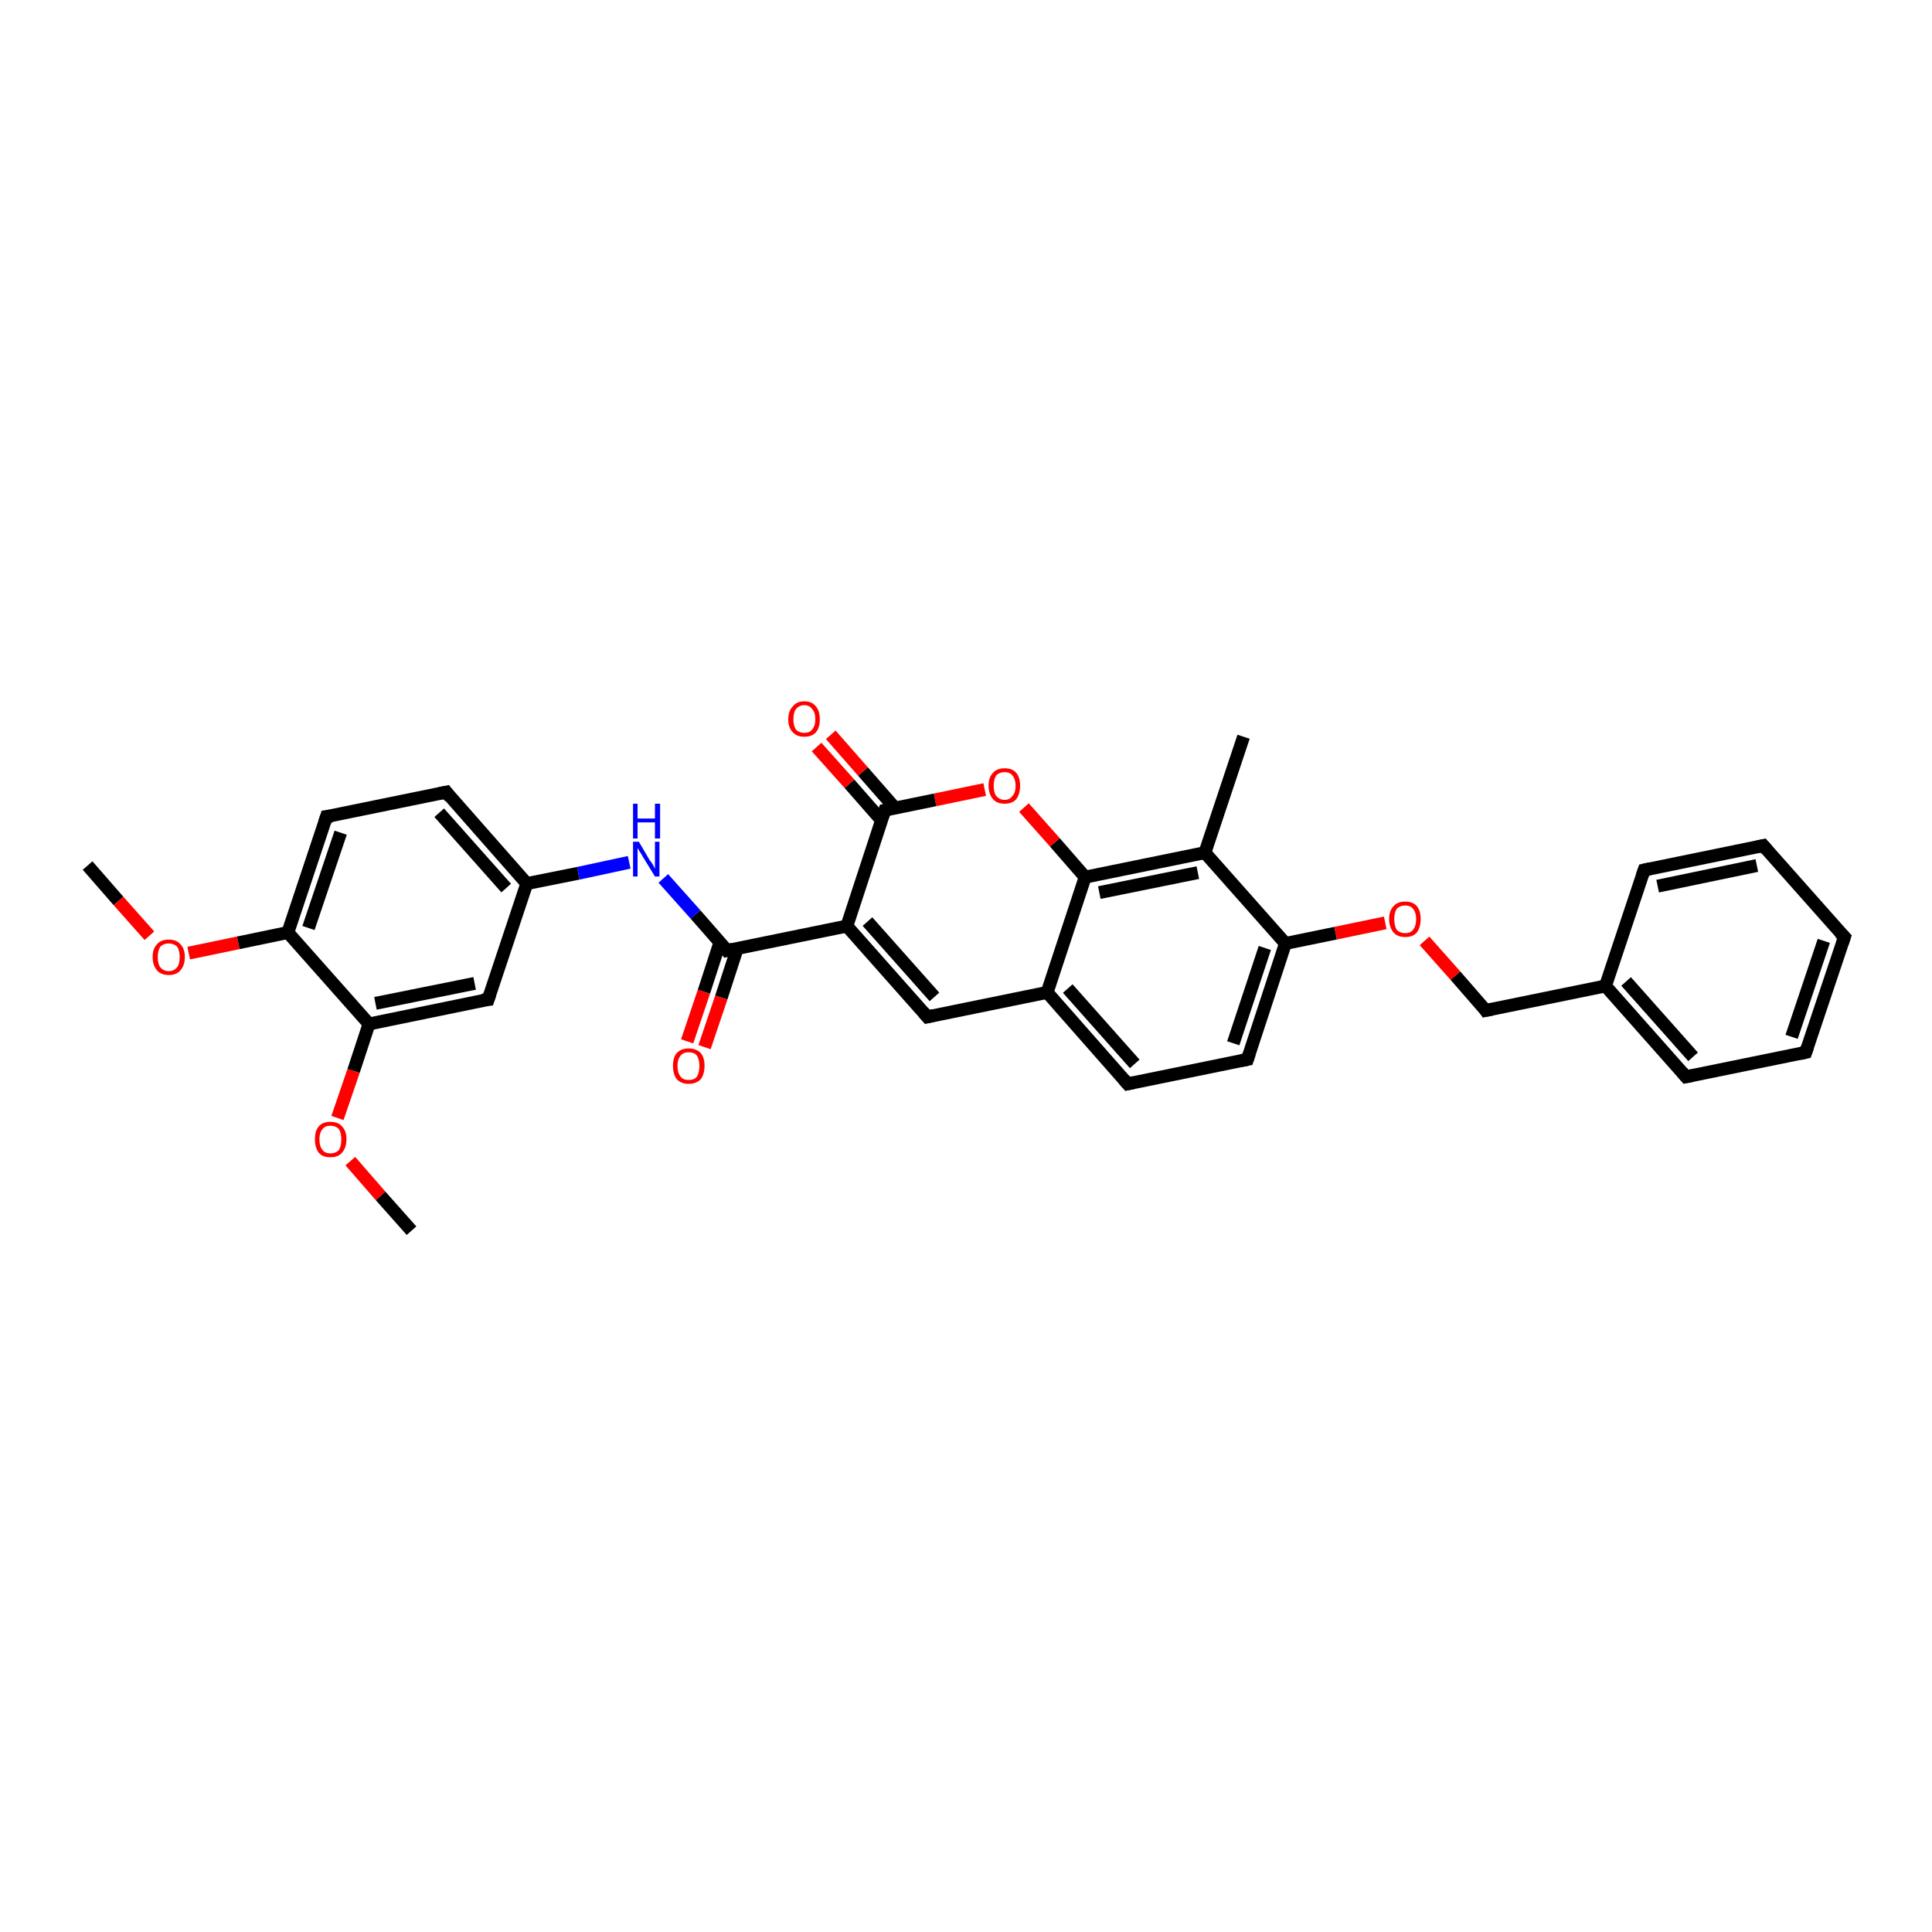 <?xml version='1.0' encoding='iso-8859-1'?>
<svg version='1.1' baseProfile='full'
              xmlns='http://www.w3.org/2000/svg'
                      xmlns:rdkit='http://www.rdkit.org/xml'
                      xmlns:xlink='http://www.w3.org/1999/xlink'
                  xml:space='preserve'
width='300px' height='300px' viewBox='0 0 300 300'>
<!-- END OF HEADER -->
<rect style='opacity:1.0;fill:#FFFFFF;stroke:none' width='300.0' height='300.0' x='0.0' y='0.0'> </rect>
<path class='bond-0 atom-0 atom-1' d='M 13.6,134.4 L 18.4,139.9' style='fill:none;fill-rule:evenodd;stroke:#000000;stroke-width:2.0px;stroke-linecap:butt;stroke-linejoin:miter;stroke-opacity:1' />
<path class='bond-0 atom-0 atom-1' d='M 18.4,139.9 L 23.2,145.3' style='fill:none;fill-rule:evenodd;stroke:#FF0000;stroke-width:2.0px;stroke-linecap:butt;stroke-linejoin:miter;stroke-opacity:1' />
<path class='bond-1 atom-1 atom-2' d='M 29.3,148.0 L 37.0,146.4' style='fill:none;fill-rule:evenodd;stroke:#FF0000;stroke-width:2.0px;stroke-linecap:butt;stroke-linejoin:miter;stroke-opacity:1' />
<path class='bond-1 atom-1 atom-2' d='M 37.0,146.4 L 44.7,144.8' style='fill:none;fill-rule:evenodd;stroke:#000000;stroke-width:2.0px;stroke-linecap:butt;stroke-linejoin:miter;stroke-opacity:1' />
<path class='bond-2 atom-2 atom-3' d='M 44.7,144.8 L 50.7,126.8' style='fill:none;fill-rule:evenodd;stroke:#000000;stroke-width:2.0px;stroke-linecap:butt;stroke-linejoin:miter;stroke-opacity:1' />
<path class='bond-2 atom-2 atom-3' d='M 47.9,144.1 L 52.9,129.3' style='fill:none;fill-rule:evenodd;stroke:#000000;stroke-width:2.0px;stroke-linecap:butt;stroke-linejoin:miter;stroke-opacity:1' />
<path class='bond-3 atom-3 atom-4' d='M 50.7,126.8 L 69.3,123.0' style='fill:none;fill-rule:evenodd;stroke:#000000;stroke-width:2.0px;stroke-linecap:butt;stroke-linejoin:miter;stroke-opacity:1' />
<path class='bond-4 atom-4 atom-5' d='M 69.3,123.0 L 81.8,137.2' style='fill:none;fill-rule:evenodd;stroke:#000000;stroke-width:2.0px;stroke-linecap:butt;stroke-linejoin:miter;stroke-opacity:1' />
<path class='bond-4 atom-4 atom-5' d='M 68.2,126.2 L 78.6,137.9' style='fill:none;fill-rule:evenodd;stroke:#000000;stroke-width:2.0px;stroke-linecap:butt;stroke-linejoin:miter;stroke-opacity:1' />
<path class='bond-5 atom-5 atom-6' d='M 81.8,137.2 L 89.8,135.6' style='fill:none;fill-rule:evenodd;stroke:#000000;stroke-width:2.0px;stroke-linecap:butt;stroke-linejoin:miter;stroke-opacity:1' />
<path class='bond-5 atom-5 atom-6' d='M 89.8,135.6 L 97.7,133.9' style='fill:none;fill-rule:evenodd;stroke:#0000FF;stroke-width:2.0px;stroke-linecap:butt;stroke-linejoin:miter;stroke-opacity:1' />
<path class='bond-6 atom-6 atom-7' d='M 103.0,136.4 L 108.0,142.0' style='fill:none;fill-rule:evenodd;stroke:#0000FF;stroke-width:2.0px;stroke-linecap:butt;stroke-linejoin:miter;stroke-opacity:1' />
<path class='bond-6 atom-6 atom-7' d='M 108.0,142.0 L 112.9,147.6' style='fill:none;fill-rule:evenodd;stroke:#000000;stroke-width:2.0px;stroke-linecap:butt;stroke-linejoin:miter;stroke-opacity:1' />
<path class='bond-7 atom-7 atom-8' d='M 111.8,146.3 L 109.3,154.0' style='fill:none;fill-rule:evenodd;stroke:#000000;stroke-width:2.0px;stroke-linecap:butt;stroke-linejoin:miter;stroke-opacity:1' />
<path class='bond-7 atom-7 atom-8' d='M 109.3,154.0 L 106.7,161.7' style='fill:none;fill-rule:evenodd;stroke:#FF0000;stroke-width:2.0px;stroke-linecap:butt;stroke-linejoin:miter;stroke-opacity:1' />
<path class='bond-7 atom-7 atom-8' d='M 114.5,147.2 L 112.0,154.9' style='fill:none;fill-rule:evenodd;stroke:#000000;stroke-width:2.0px;stroke-linecap:butt;stroke-linejoin:miter;stroke-opacity:1' />
<path class='bond-7 atom-7 atom-8' d='M 112.0,154.9 L 109.4,162.6' style='fill:none;fill-rule:evenodd;stroke:#FF0000;stroke-width:2.0px;stroke-linecap:butt;stroke-linejoin:miter;stroke-opacity:1' />
<path class='bond-8 atom-7 atom-9' d='M 112.9,147.6 L 131.5,143.8' style='fill:none;fill-rule:evenodd;stroke:#000000;stroke-width:2.0px;stroke-linecap:butt;stroke-linejoin:miter;stroke-opacity:1' />
<path class='bond-9 atom-9 atom-10' d='M 131.5,143.8 L 144.0,157.9' style='fill:none;fill-rule:evenodd;stroke:#000000;stroke-width:2.0px;stroke-linecap:butt;stroke-linejoin:miter;stroke-opacity:1' />
<path class='bond-9 atom-9 atom-10' d='M 134.7,143.1 L 145.1,154.8' style='fill:none;fill-rule:evenodd;stroke:#000000;stroke-width:2.0px;stroke-linecap:butt;stroke-linejoin:miter;stroke-opacity:1' />
<path class='bond-10 atom-10 atom-11' d='M 144.0,157.9 L 162.6,154.1' style='fill:none;fill-rule:evenodd;stroke:#000000;stroke-width:2.0px;stroke-linecap:butt;stroke-linejoin:miter;stroke-opacity:1' />
<path class='bond-11 atom-11 atom-12' d='M 162.6,154.1 L 175.1,168.3' style='fill:none;fill-rule:evenodd;stroke:#000000;stroke-width:2.0px;stroke-linecap:butt;stroke-linejoin:miter;stroke-opacity:1' />
<path class='bond-11 atom-11 atom-12' d='M 165.8,153.5 L 176.2,165.2' style='fill:none;fill-rule:evenodd;stroke:#000000;stroke-width:2.0px;stroke-linecap:butt;stroke-linejoin:miter;stroke-opacity:1' />
<path class='bond-12 atom-12 atom-13' d='M 175.1,168.3 L 193.7,164.5' style='fill:none;fill-rule:evenodd;stroke:#000000;stroke-width:2.0px;stroke-linecap:butt;stroke-linejoin:miter;stroke-opacity:1' />
<path class='bond-13 atom-13 atom-14' d='M 193.7,164.5 L 199.6,146.5' style='fill:none;fill-rule:evenodd;stroke:#000000;stroke-width:2.0px;stroke-linecap:butt;stroke-linejoin:miter;stroke-opacity:1' />
<path class='bond-13 atom-13 atom-14' d='M 191.5,162.0 L 196.4,147.2' style='fill:none;fill-rule:evenodd;stroke:#000000;stroke-width:2.0px;stroke-linecap:butt;stroke-linejoin:miter;stroke-opacity:1' />
<path class='bond-14 atom-14 atom-15' d='M 199.6,146.5 L 207.4,144.9' style='fill:none;fill-rule:evenodd;stroke:#000000;stroke-width:2.0px;stroke-linecap:butt;stroke-linejoin:miter;stroke-opacity:1' />
<path class='bond-14 atom-14 atom-15' d='M 207.4,144.9 L 215.1,143.3' style='fill:none;fill-rule:evenodd;stroke:#FF0000;stroke-width:2.0px;stroke-linecap:butt;stroke-linejoin:miter;stroke-opacity:1' />
<path class='bond-15 atom-15 atom-16' d='M 221.2,146.1 L 226.0,151.5' style='fill:none;fill-rule:evenodd;stroke:#FF0000;stroke-width:2.0px;stroke-linecap:butt;stroke-linejoin:miter;stroke-opacity:1' />
<path class='bond-15 atom-15 atom-16' d='M 226.0,151.5 L 230.7,156.9' style='fill:none;fill-rule:evenodd;stroke:#000000;stroke-width:2.0px;stroke-linecap:butt;stroke-linejoin:miter;stroke-opacity:1' />
<path class='bond-16 atom-16 atom-17' d='M 230.7,156.9 L 249.3,153.1' style='fill:none;fill-rule:evenodd;stroke:#000000;stroke-width:2.0px;stroke-linecap:butt;stroke-linejoin:miter;stroke-opacity:1' />
<path class='bond-17 atom-17 atom-18' d='M 249.3,153.1 L 261.8,167.2' style='fill:none;fill-rule:evenodd;stroke:#000000;stroke-width:2.0px;stroke-linecap:butt;stroke-linejoin:miter;stroke-opacity:1' />
<path class='bond-17 atom-17 atom-18' d='M 252.5,152.4 L 262.9,164.1' style='fill:none;fill-rule:evenodd;stroke:#000000;stroke-width:2.0px;stroke-linecap:butt;stroke-linejoin:miter;stroke-opacity:1' />
<path class='bond-18 atom-18 atom-19' d='M 261.8,167.2 L 280.4,163.4' style='fill:none;fill-rule:evenodd;stroke:#000000;stroke-width:2.0px;stroke-linecap:butt;stroke-linejoin:miter;stroke-opacity:1' />
<path class='bond-19 atom-19 atom-20' d='M 280.4,163.4 L 286.4,145.5' style='fill:none;fill-rule:evenodd;stroke:#000000;stroke-width:2.0px;stroke-linecap:butt;stroke-linejoin:miter;stroke-opacity:1' />
<path class='bond-19 atom-19 atom-20' d='M 278.2,161.0 L 283.2,146.1' style='fill:none;fill-rule:evenodd;stroke:#000000;stroke-width:2.0px;stroke-linecap:butt;stroke-linejoin:miter;stroke-opacity:1' />
<path class='bond-20 atom-20 atom-21' d='M 286.4,145.5 L 273.8,131.3' style='fill:none;fill-rule:evenodd;stroke:#000000;stroke-width:2.0px;stroke-linecap:butt;stroke-linejoin:miter;stroke-opacity:1' />
<path class='bond-21 atom-21 atom-22' d='M 273.8,131.3 L 255.3,135.1' style='fill:none;fill-rule:evenodd;stroke:#000000;stroke-width:2.0px;stroke-linecap:butt;stroke-linejoin:miter;stroke-opacity:1' />
<path class='bond-21 atom-21 atom-22' d='M 272.8,134.4 L 257.4,137.6' style='fill:none;fill-rule:evenodd;stroke:#000000;stroke-width:2.0px;stroke-linecap:butt;stroke-linejoin:miter;stroke-opacity:1' />
<path class='bond-22 atom-14 atom-23' d='M 199.6,146.5 L 187.1,132.4' style='fill:none;fill-rule:evenodd;stroke:#000000;stroke-width:2.0px;stroke-linecap:butt;stroke-linejoin:miter;stroke-opacity:1' />
<path class='bond-23 atom-23 atom-24' d='M 187.1,132.4 L 193.1,114.4' style='fill:none;fill-rule:evenodd;stroke:#000000;stroke-width:2.0px;stroke-linecap:butt;stroke-linejoin:miter;stroke-opacity:1' />
<path class='bond-24 atom-23 atom-25' d='M 187.1,132.4 L 168.5,136.2' style='fill:none;fill-rule:evenodd;stroke:#000000;stroke-width:2.0px;stroke-linecap:butt;stroke-linejoin:miter;stroke-opacity:1' />
<path class='bond-24 atom-23 atom-25' d='M 186.0,135.5 L 170.7,138.6' style='fill:none;fill-rule:evenodd;stroke:#000000;stroke-width:2.0px;stroke-linecap:butt;stroke-linejoin:miter;stroke-opacity:1' />
<path class='bond-25 atom-25 atom-26' d='M 168.5,136.2 L 163.8,130.8' style='fill:none;fill-rule:evenodd;stroke:#000000;stroke-width:2.0px;stroke-linecap:butt;stroke-linejoin:miter;stroke-opacity:1' />
<path class='bond-25 atom-25 atom-26' d='M 163.8,130.8 L 159.0,125.4' style='fill:none;fill-rule:evenodd;stroke:#FF0000;stroke-width:2.0px;stroke-linecap:butt;stroke-linejoin:miter;stroke-opacity:1' />
<path class='bond-26 atom-26 atom-27' d='M 152.9,122.6 L 145.2,124.2' style='fill:none;fill-rule:evenodd;stroke:#FF0000;stroke-width:2.0px;stroke-linecap:butt;stroke-linejoin:miter;stroke-opacity:1' />
<path class='bond-26 atom-26 atom-27' d='M 145.2,124.2 L 137.4,125.8' style='fill:none;fill-rule:evenodd;stroke:#000000;stroke-width:2.0px;stroke-linecap:butt;stroke-linejoin:miter;stroke-opacity:1' />
<path class='bond-27 atom-27 atom-28' d='M 139.0,125.5 L 134.0,119.8' style='fill:none;fill-rule:evenodd;stroke:#000000;stroke-width:2.0px;stroke-linecap:butt;stroke-linejoin:miter;stroke-opacity:1' />
<path class='bond-27 atom-27 atom-28' d='M 134.0,119.8 L 129.0,114.1' style='fill:none;fill-rule:evenodd;stroke:#FF0000;stroke-width:2.0px;stroke-linecap:butt;stroke-linejoin:miter;stroke-opacity:1' />
<path class='bond-27 atom-27 atom-28' d='M 136.9,127.4 L 131.9,121.7' style='fill:none;fill-rule:evenodd;stroke:#000000;stroke-width:2.0px;stroke-linecap:butt;stroke-linejoin:miter;stroke-opacity:1' />
<path class='bond-27 atom-27 atom-28' d='M 131.9,121.7 L 126.8,116.0' style='fill:none;fill-rule:evenodd;stroke:#FF0000;stroke-width:2.0px;stroke-linecap:butt;stroke-linejoin:miter;stroke-opacity:1' />
<path class='bond-28 atom-5 atom-29' d='M 81.8,137.2 L 75.8,155.2' style='fill:none;fill-rule:evenodd;stroke:#000000;stroke-width:2.0px;stroke-linecap:butt;stroke-linejoin:miter;stroke-opacity:1' />
<path class='bond-29 atom-29 atom-30' d='M 75.8,155.2 L 57.3,159.0' style='fill:none;fill-rule:evenodd;stroke:#000000;stroke-width:2.0px;stroke-linecap:butt;stroke-linejoin:miter;stroke-opacity:1' />
<path class='bond-29 atom-29 atom-30' d='M 73.7,152.7 L 58.3,155.8' style='fill:none;fill-rule:evenodd;stroke:#000000;stroke-width:2.0px;stroke-linecap:butt;stroke-linejoin:miter;stroke-opacity:1' />
<path class='bond-30 atom-30 atom-31' d='M 57.3,159.0 L 54.9,166.3' style='fill:none;fill-rule:evenodd;stroke:#000000;stroke-width:2.0px;stroke-linecap:butt;stroke-linejoin:miter;stroke-opacity:1' />
<path class='bond-30 atom-30 atom-31' d='M 54.9,166.3 L 52.4,173.6' style='fill:none;fill-rule:evenodd;stroke:#FF0000;stroke-width:2.0px;stroke-linecap:butt;stroke-linejoin:miter;stroke-opacity:1' />
<path class='bond-31 atom-31 atom-32' d='M 54.4,180.3 L 59.1,185.7' style='fill:none;fill-rule:evenodd;stroke:#FF0000;stroke-width:2.0px;stroke-linecap:butt;stroke-linejoin:miter;stroke-opacity:1' />
<path class='bond-31 atom-31 atom-32' d='M 59.1,185.7 L 63.9,191.1' style='fill:none;fill-rule:evenodd;stroke:#000000;stroke-width:2.0px;stroke-linecap:butt;stroke-linejoin:miter;stroke-opacity:1' />
<path class='bond-32 atom-30 atom-2' d='M 57.3,159.0 L 44.7,144.8' style='fill:none;fill-rule:evenodd;stroke:#000000;stroke-width:2.0px;stroke-linecap:butt;stroke-linejoin:miter;stroke-opacity:1' />
<path class='bond-33 atom-27 atom-9' d='M 137.4,125.8 L 131.5,143.8' style='fill:none;fill-rule:evenodd;stroke:#000000;stroke-width:2.0px;stroke-linecap:butt;stroke-linejoin:miter;stroke-opacity:1' />
<path class='bond-34 atom-25 atom-11' d='M 168.5,136.2 L 162.6,154.1' style='fill:none;fill-rule:evenodd;stroke:#000000;stroke-width:2.0px;stroke-linecap:butt;stroke-linejoin:miter;stroke-opacity:1' />
<path class='bond-35 atom-22 atom-17' d='M 255.3,135.1 L 249.3,153.1' style='fill:none;fill-rule:evenodd;stroke:#000000;stroke-width:2.0px;stroke-linecap:butt;stroke-linejoin:miter;stroke-opacity:1' />
<path d='M 50.4,127.7 L 50.7,126.8 L 51.6,126.7' style='fill:none;stroke:#000000;stroke-width:2.0px;stroke-linecap:butt;stroke-linejoin:miter;stroke-opacity:1;' />
<path d='M 68.3,123.2 L 69.3,123.0 L 69.9,123.8' style='fill:none;stroke:#000000;stroke-width:2.0px;stroke-linecap:butt;stroke-linejoin:miter;stroke-opacity:1;' />
<path d='M 112.7,147.3 L 112.9,147.6 L 113.8,147.4' style='fill:none;stroke:#000000;stroke-width:2.0px;stroke-linecap:butt;stroke-linejoin:miter;stroke-opacity:1;' />
<path d='M 143.4,157.2 L 144.0,157.9 L 144.9,157.7' style='fill:none;stroke:#000000;stroke-width:2.0px;stroke-linecap:butt;stroke-linejoin:miter;stroke-opacity:1;' />
<path d='M 174.5,167.6 L 175.1,168.3 L 176.0,168.1' style='fill:none;stroke:#000000;stroke-width:2.0px;stroke-linecap:butt;stroke-linejoin:miter;stroke-opacity:1;' />
<path d='M 192.7,164.7 L 193.7,164.5 L 194.0,163.6' style='fill:none;stroke:#000000;stroke-width:2.0px;stroke-linecap:butt;stroke-linejoin:miter;stroke-opacity:1;' />
<path d='M 230.5,156.6 L 230.7,156.9 L 231.7,156.7' style='fill:none;stroke:#000000;stroke-width:2.0px;stroke-linecap:butt;stroke-linejoin:miter;stroke-opacity:1;' />
<path d='M 261.2,166.5 L 261.8,167.2 L 262.8,167.0' style='fill:none;stroke:#000000;stroke-width:2.0px;stroke-linecap:butt;stroke-linejoin:miter;stroke-opacity:1;' />
<path d='M 279.5,163.6 L 280.4,163.4 L 280.7,162.5' style='fill:none;stroke:#000000;stroke-width:2.0px;stroke-linecap:butt;stroke-linejoin:miter;stroke-opacity:1;' />
<path d='M 286.1,146.4 L 286.4,145.5 L 285.7,144.8' style='fill:none;stroke:#000000;stroke-width:2.0px;stroke-linecap:butt;stroke-linejoin:miter;stroke-opacity:1;' />
<path d='M 274.4,132.0 L 273.8,131.3 L 272.9,131.5' style='fill:none;stroke:#000000;stroke-width:2.0px;stroke-linecap:butt;stroke-linejoin:miter;stroke-opacity:1;' />
<path d='M 256.2,134.9 L 255.3,135.1 L 255.0,136.0' style='fill:none;stroke:#000000;stroke-width:2.0px;stroke-linecap:butt;stroke-linejoin:miter;stroke-opacity:1;' />
<path d='M 137.8,125.7 L 137.4,125.8 L 137.1,126.7' style='fill:none;stroke:#000000;stroke-width:2.0px;stroke-linecap:butt;stroke-linejoin:miter;stroke-opacity:1;' />
<path d='M 76.1,154.3 L 75.8,155.2 L 74.9,155.3' style='fill:none;stroke:#000000;stroke-width:2.0px;stroke-linecap:butt;stroke-linejoin:miter;stroke-opacity:1;' />
<path class='atom-1' d='M 23.7 148.6
Q 23.7 147.3, 24.4 146.6
Q 25.0 145.9, 26.2 145.9
Q 27.4 145.9, 28.0 146.6
Q 28.7 147.3, 28.7 148.6
Q 28.7 149.9, 28.0 150.7
Q 27.4 151.4, 26.2 151.4
Q 25.0 151.4, 24.4 150.7
Q 23.7 149.9, 23.7 148.6
M 26.2 150.8
Q 27.0 150.8, 27.5 150.2
Q 27.9 149.7, 27.9 148.6
Q 27.9 147.6, 27.5 147.0
Q 27.0 146.5, 26.2 146.5
Q 25.4 146.5, 24.9 147.0
Q 24.5 147.6, 24.5 148.6
Q 24.5 149.7, 24.9 150.2
Q 25.4 150.8, 26.2 150.8
' fill='#FF0000'/>
<path class='atom-6' d='M 99.2 130.7
L 100.9 133.6
Q 101.1 133.8, 101.4 134.3
Q 101.7 134.9, 101.7 134.9
L 101.7 130.7
L 102.4 130.7
L 102.4 136.1
L 101.7 136.1
L 99.8 133.0
Q 99.6 132.6, 99.3 132.2
Q 99.1 131.8, 99.0 131.7
L 99.0 136.1
L 98.3 136.1
L 98.3 130.7
L 99.2 130.7
' fill='#0000FF'/>
<path class='atom-6' d='M 98.3 124.8
L 99.0 124.8
L 99.0 127.1
L 101.7 127.1
L 101.7 124.8
L 102.5 124.8
L 102.5 130.2
L 101.7 130.2
L 101.7 127.7
L 99.0 127.7
L 99.0 130.2
L 98.3 130.2
L 98.3 124.8
' fill='#0000FF'/>
<path class='atom-8' d='M 104.5 165.5
Q 104.5 164.2, 105.1 163.5
Q 105.8 162.8, 106.9 162.8
Q 108.1 162.8, 108.8 163.5
Q 109.4 164.2, 109.4 165.5
Q 109.4 166.8, 108.8 167.6
Q 108.1 168.3, 106.9 168.3
Q 105.8 168.3, 105.1 167.6
Q 104.5 166.8, 104.5 165.5
M 106.9 167.7
Q 107.8 167.7, 108.2 167.2
Q 108.6 166.6, 108.6 165.5
Q 108.6 164.5, 108.2 163.9
Q 107.8 163.4, 106.9 163.4
Q 106.1 163.4, 105.7 163.9
Q 105.2 164.5, 105.2 165.5
Q 105.2 166.6, 105.7 167.2
Q 106.1 167.7, 106.9 167.7
' fill='#FF0000'/>
<path class='atom-15' d='M 215.7 142.7
Q 215.7 141.4, 216.4 140.7
Q 217.0 140.0, 218.2 140.0
Q 219.4 140.0, 220.0 140.7
Q 220.6 141.4, 220.6 142.7
Q 220.6 144.0, 220.0 144.8
Q 219.4 145.5, 218.2 145.5
Q 217.0 145.5, 216.4 144.8
Q 215.7 144.0, 215.7 142.7
M 218.2 144.9
Q 219.0 144.9, 219.4 144.4
Q 219.9 143.8, 219.9 142.7
Q 219.9 141.7, 219.4 141.1
Q 219.0 140.6, 218.2 140.6
Q 217.4 140.6, 216.9 141.1
Q 216.5 141.7, 216.5 142.7
Q 216.5 143.8, 216.9 144.4
Q 217.4 144.9, 218.2 144.9
' fill='#FF0000'/>
<path class='atom-26' d='M 153.5 122.0
Q 153.5 120.7, 154.2 120.0
Q 154.8 119.3, 156.0 119.3
Q 157.2 119.3, 157.8 120.0
Q 158.4 120.7, 158.4 122.0
Q 158.4 123.3, 157.8 124.1
Q 157.2 124.8, 156.0 124.8
Q 154.8 124.8, 154.2 124.1
Q 153.5 123.3, 153.5 122.0
M 156.0 124.2
Q 156.8 124.2, 157.2 123.6
Q 157.7 123.1, 157.7 122.0
Q 157.7 121.0, 157.2 120.4
Q 156.8 119.9, 156.0 119.9
Q 155.2 119.9, 154.7 120.4
Q 154.3 121.0, 154.3 122.0
Q 154.3 123.1, 154.7 123.6
Q 155.2 124.2, 156.0 124.2
' fill='#FF0000'/>
<path class='atom-28' d='M 122.4 111.7
Q 122.4 110.4, 123.1 109.7
Q 123.7 108.9, 124.9 108.9
Q 126.1 108.9, 126.7 109.7
Q 127.3 110.4, 127.3 111.7
Q 127.3 113.0, 126.7 113.7
Q 126.1 114.4, 124.9 114.4
Q 123.7 114.4, 123.1 113.7
Q 122.4 113.0, 122.4 111.7
M 124.9 113.8
Q 125.7 113.8, 126.1 113.3
Q 126.6 112.7, 126.6 111.7
Q 126.6 110.6, 126.1 110.1
Q 125.7 109.5, 124.9 109.5
Q 124.1 109.5, 123.6 110.1
Q 123.2 110.6, 123.2 111.7
Q 123.2 112.7, 123.6 113.3
Q 124.1 113.8, 124.9 113.8
' fill='#FF0000'/>
<path class='atom-31' d='M 48.9 176.9
Q 48.9 175.6, 49.5 174.9
Q 50.1 174.2, 51.3 174.2
Q 52.5 174.2, 53.1 174.9
Q 53.8 175.6, 53.8 176.9
Q 53.8 178.2, 53.1 179.0
Q 52.5 179.7, 51.3 179.7
Q 50.1 179.7, 49.5 179.0
Q 48.9 178.2, 48.9 176.9
M 51.3 179.1
Q 52.1 179.1, 52.6 178.6
Q 53.0 178.0, 53.0 176.9
Q 53.0 175.9, 52.6 175.3
Q 52.1 174.8, 51.3 174.8
Q 50.5 174.8, 50.1 175.3
Q 49.6 175.9, 49.6 176.9
Q 49.6 178.0, 50.1 178.6
Q 50.5 179.1, 51.3 179.1
' fill='#FF0000'/>
</svg>
